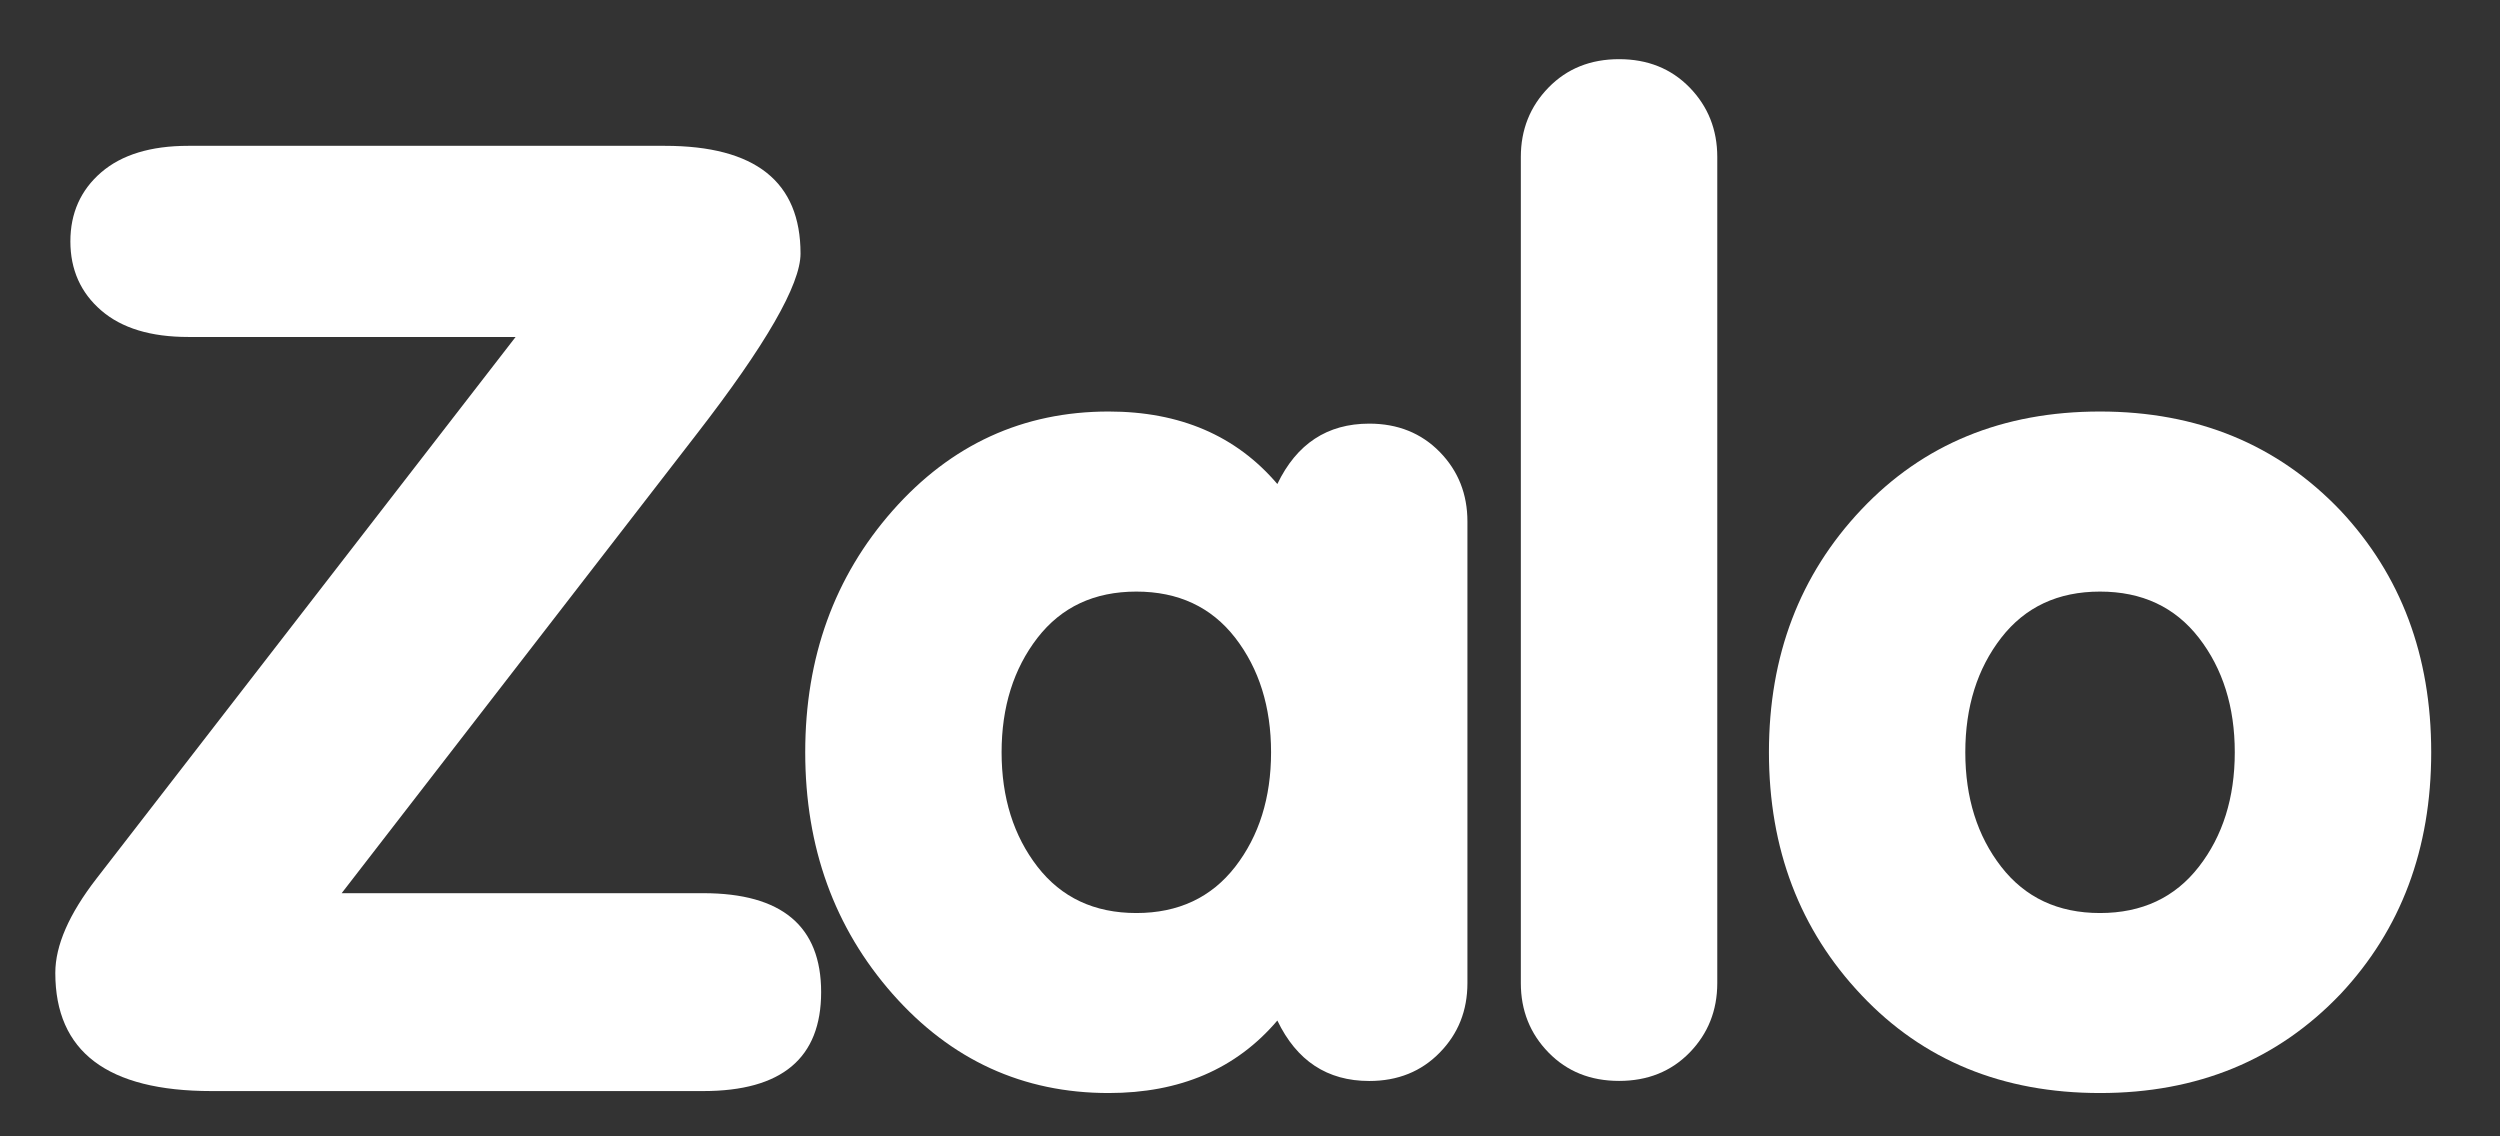 <?xml version="1.0" encoding="UTF-8"?>
<svg xmlns="http://www.w3.org/2000/svg" width="33" height="15" viewBox="0 0 33 15" fill="none">
  <rect x="0" y="0" width="33" height="15" fill="#333333" stroke="none"/>
  <path d="M19.005 5.966C18.761 5.717 18.451 5.592 18.074 5.592C17.52 5.592 17.116 5.858 16.861 6.389C16.318 5.751 15.575 5.432 14.634 5.432C13.504 5.432 12.553 5.868 11.783 6.74C11.014 7.612 10.629 8.676 10.629 9.93C10.629 11.185 11.014 12.248 11.783 13.121C12.553 13.993 13.504 14.428 14.634 14.428C15.575 14.428 16.318 14.11 16.861 13.471C17.116 14.003 17.52 14.269 18.074 14.269C18.451 14.269 18.761 14.144 19.005 13.894C19.249 13.645 19.37 13.339 19.37 12.977V6.884C19.37 6.522 19.249 6.216 19.005 5.966ZM16.305 11.441C15.989 11.848 15.553 12.052 15 12.052C14.445 12.052 14.011 11.848 13.695 11.441C13.38 11.034 13.221 10.53 13.221 9.93C13.221 9.331 13.38 8.827 13.695 8.419C14.011 8.012 14.445 7.809 15 7.809C15.553 7.809 15.989 8.012 16.305 8.419C16.62 8.827 16.778 9.331 16.778 9.93C16.778 10.53 16.62 11.034 16.305 11.441Z" fill="white"></path>
  <path d="M22.303 13.894C22.059 14.144 21.748 14.268 21.372 14.268C20.995 14.268 20.685 14.144 20.441 13.894C20.197 13.644 20.075 13.338 20.075 12.977V2.072C20.075 1.711 20.197 1.405 20.441 1.155C20.685 0.905 20.995 0.781 21.372 0.781C21.748 0.781 22.059 0.905 22.303 1.155C22.546 1.405 22.668 1.711 22.668 2.072V12.977C22.668 13.338 22.546 13.644 22.303 13.894Z" fill="white"></path>
  <path d="M30.895 6.74C30.064 5.868 29.006 5.432 27.72 5.432C26.435 5.432 25.386 5.863 24.572 6.724C23.757 7.585 23.35 8.654 23.35 9.93C23.35 11.206 23.757 12.275 24.572 13.136C25.386 13.998 26.435 14.428 27.72 14.428C29.006 14.428 30.064 13.993 30.895 13.121C31.693 12.27 32.092 11.206 32.092 9.93C32.092 8.654 31.693 7.591 30.895 6.74ZM29.025 11.441C28.709 11.848 28.274 12.052 27.72 12.052C27.166 12.052 26.732 11.848 26.416 11.441C26.1 11.034 25.942 10.53 25.942 9.93C25.942 9.331 26.1 8.827 26.416 8.419C26.732 8.012 27.166 7.809 27.72 7.809C28.274 7.809 28.709 8.012 29.025 8.419C29.341 8.827 29.499 9.331 29.499 9.93C29.499 10.53 29.341 11.034 29.025 11.441Z" fill="white"></path>
  <path d="M9.193 5.734C10.109 4.552 10.567 3.756 10.567 3.347C10.567 2.399 9.971 1.925 8.777 1.925H2.484C1.99 1.925 1.607 2.042 1.336 2.275C1.065 2.509 0.929 2.813 0.929 3.186C0.929 3.56 1.065 3.864 1.336 4.098C1.607 4.332 1.99 4.448 2.484 4.448H6.806L1.273 11.598C0.911 12.066 0.73 12.48 0.73 12.843C0.73 13.882 1.418 14.402 2.792 14.402H9.283C10.321 14.402 10.839 13.967 10.839 13.096C10.839 12.226 10.321 11.79 9.283 11.79H4.51L9.193 5.734Z" fill="white"></path>
</svg>
